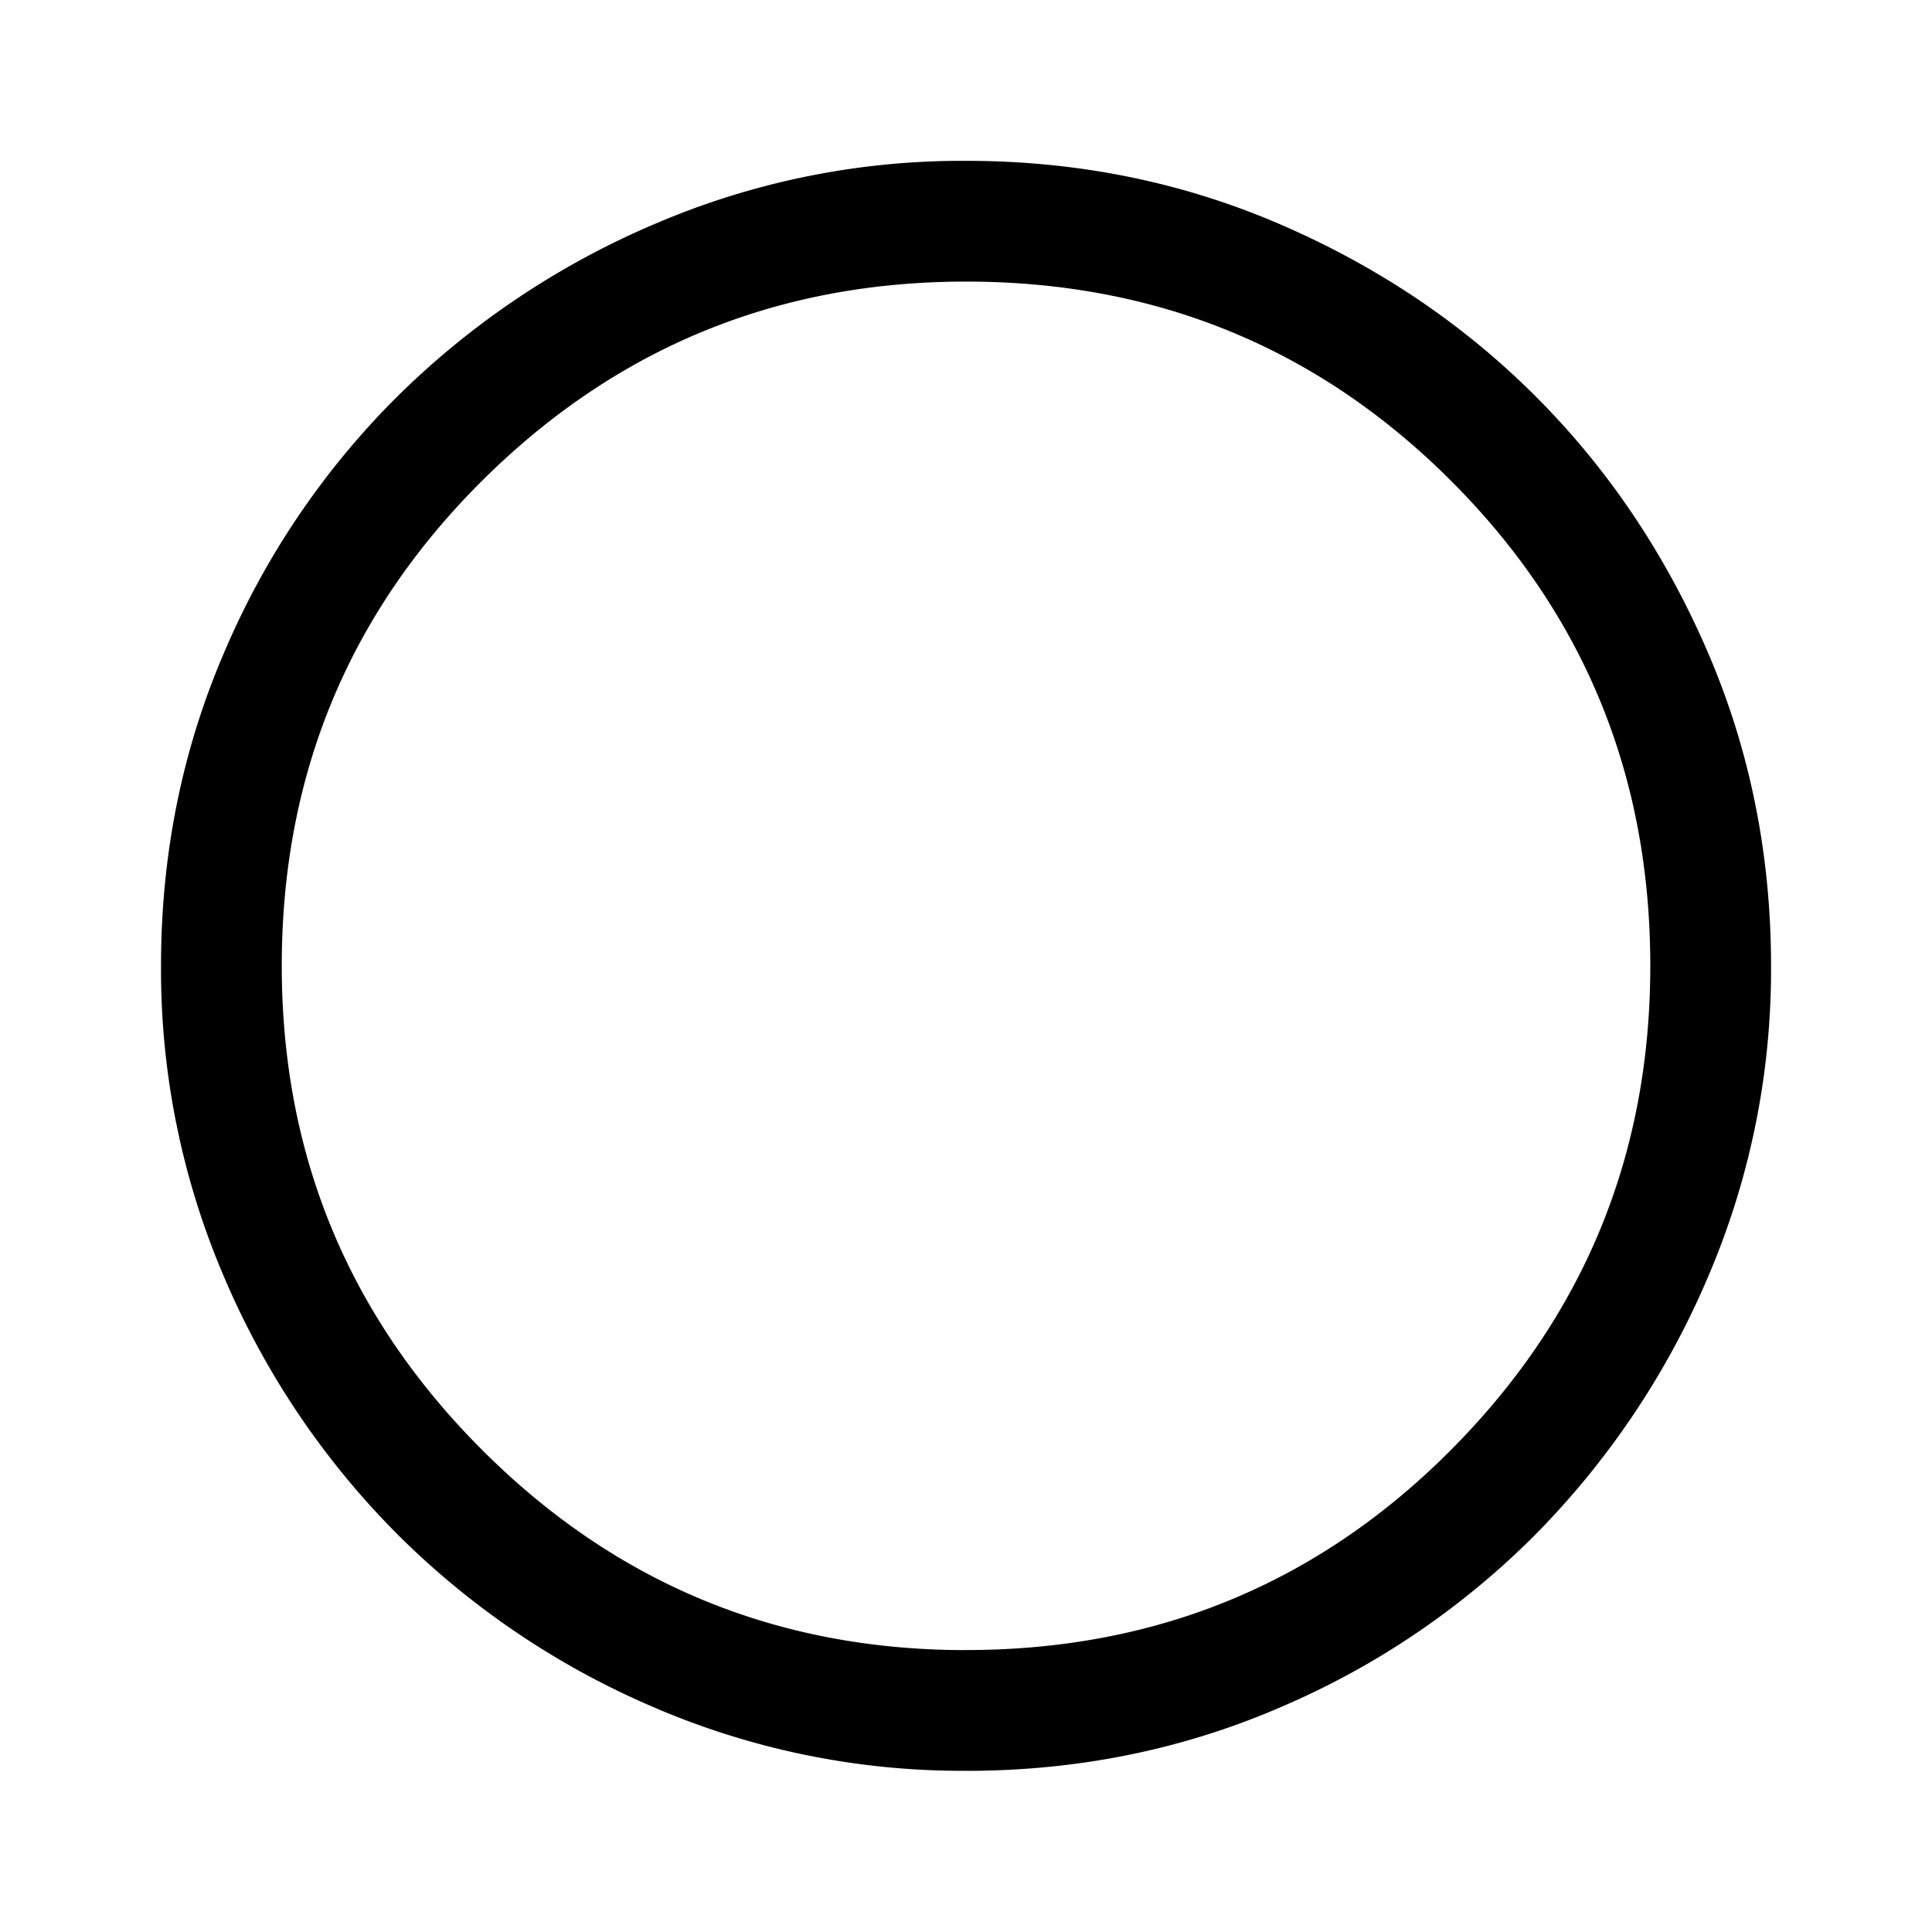 <svg width="32" height="32" fill="none" xmlns="http://www.w3.org/2000/svg"><path d="M16 29.33a12.9 12.9 0 01-5.166-1.05 13.524 13.524 0 01-4.25-2.866 13.525 13.525 0 01-2.867-4.25 12.902 12.902 0 01-1.05-5.167c0-1.844.35-3.577 1.05-5.2a13.325 13.325 0 012.867-4.233 13.668 13.668 0 014.25-2.85A12.9 12.9 0 0116 2.664c1.845 0 3.578.35 5.2 1.05 1.623.7 3.034 1.65 4.234 2.85 1.2 1.2 2.15 2.611 2.85 4.233.7 1.623 1.05 3.356 1.05 5.2a12.9 12.9 0 01-1.05 5.167 13.67 13.67 0 01-2.85 4.25 13.326 13.326 0 01-4.234 2.867c-1.622.7-3.355 1.05-5.2 1.05zm0-2c3.156 0 5.834-1.105 8.034-3.316 2.2-2.211 3.3-4.883 3.3-8.017 0-3.155-1.1-5.833-3.3-8.033-2.2-2.2-4.878-3.3-8.034-3.3-3.133 0-5.805 1.1-8.016 3.3-2.211 2.2-3.317 4.878-3.317 8.033 0 3.134 1.106 5.806 3.317 8.017 2.21 2.211 4.883 3.317 8.016 3.317z" fill="#000"/></svg>